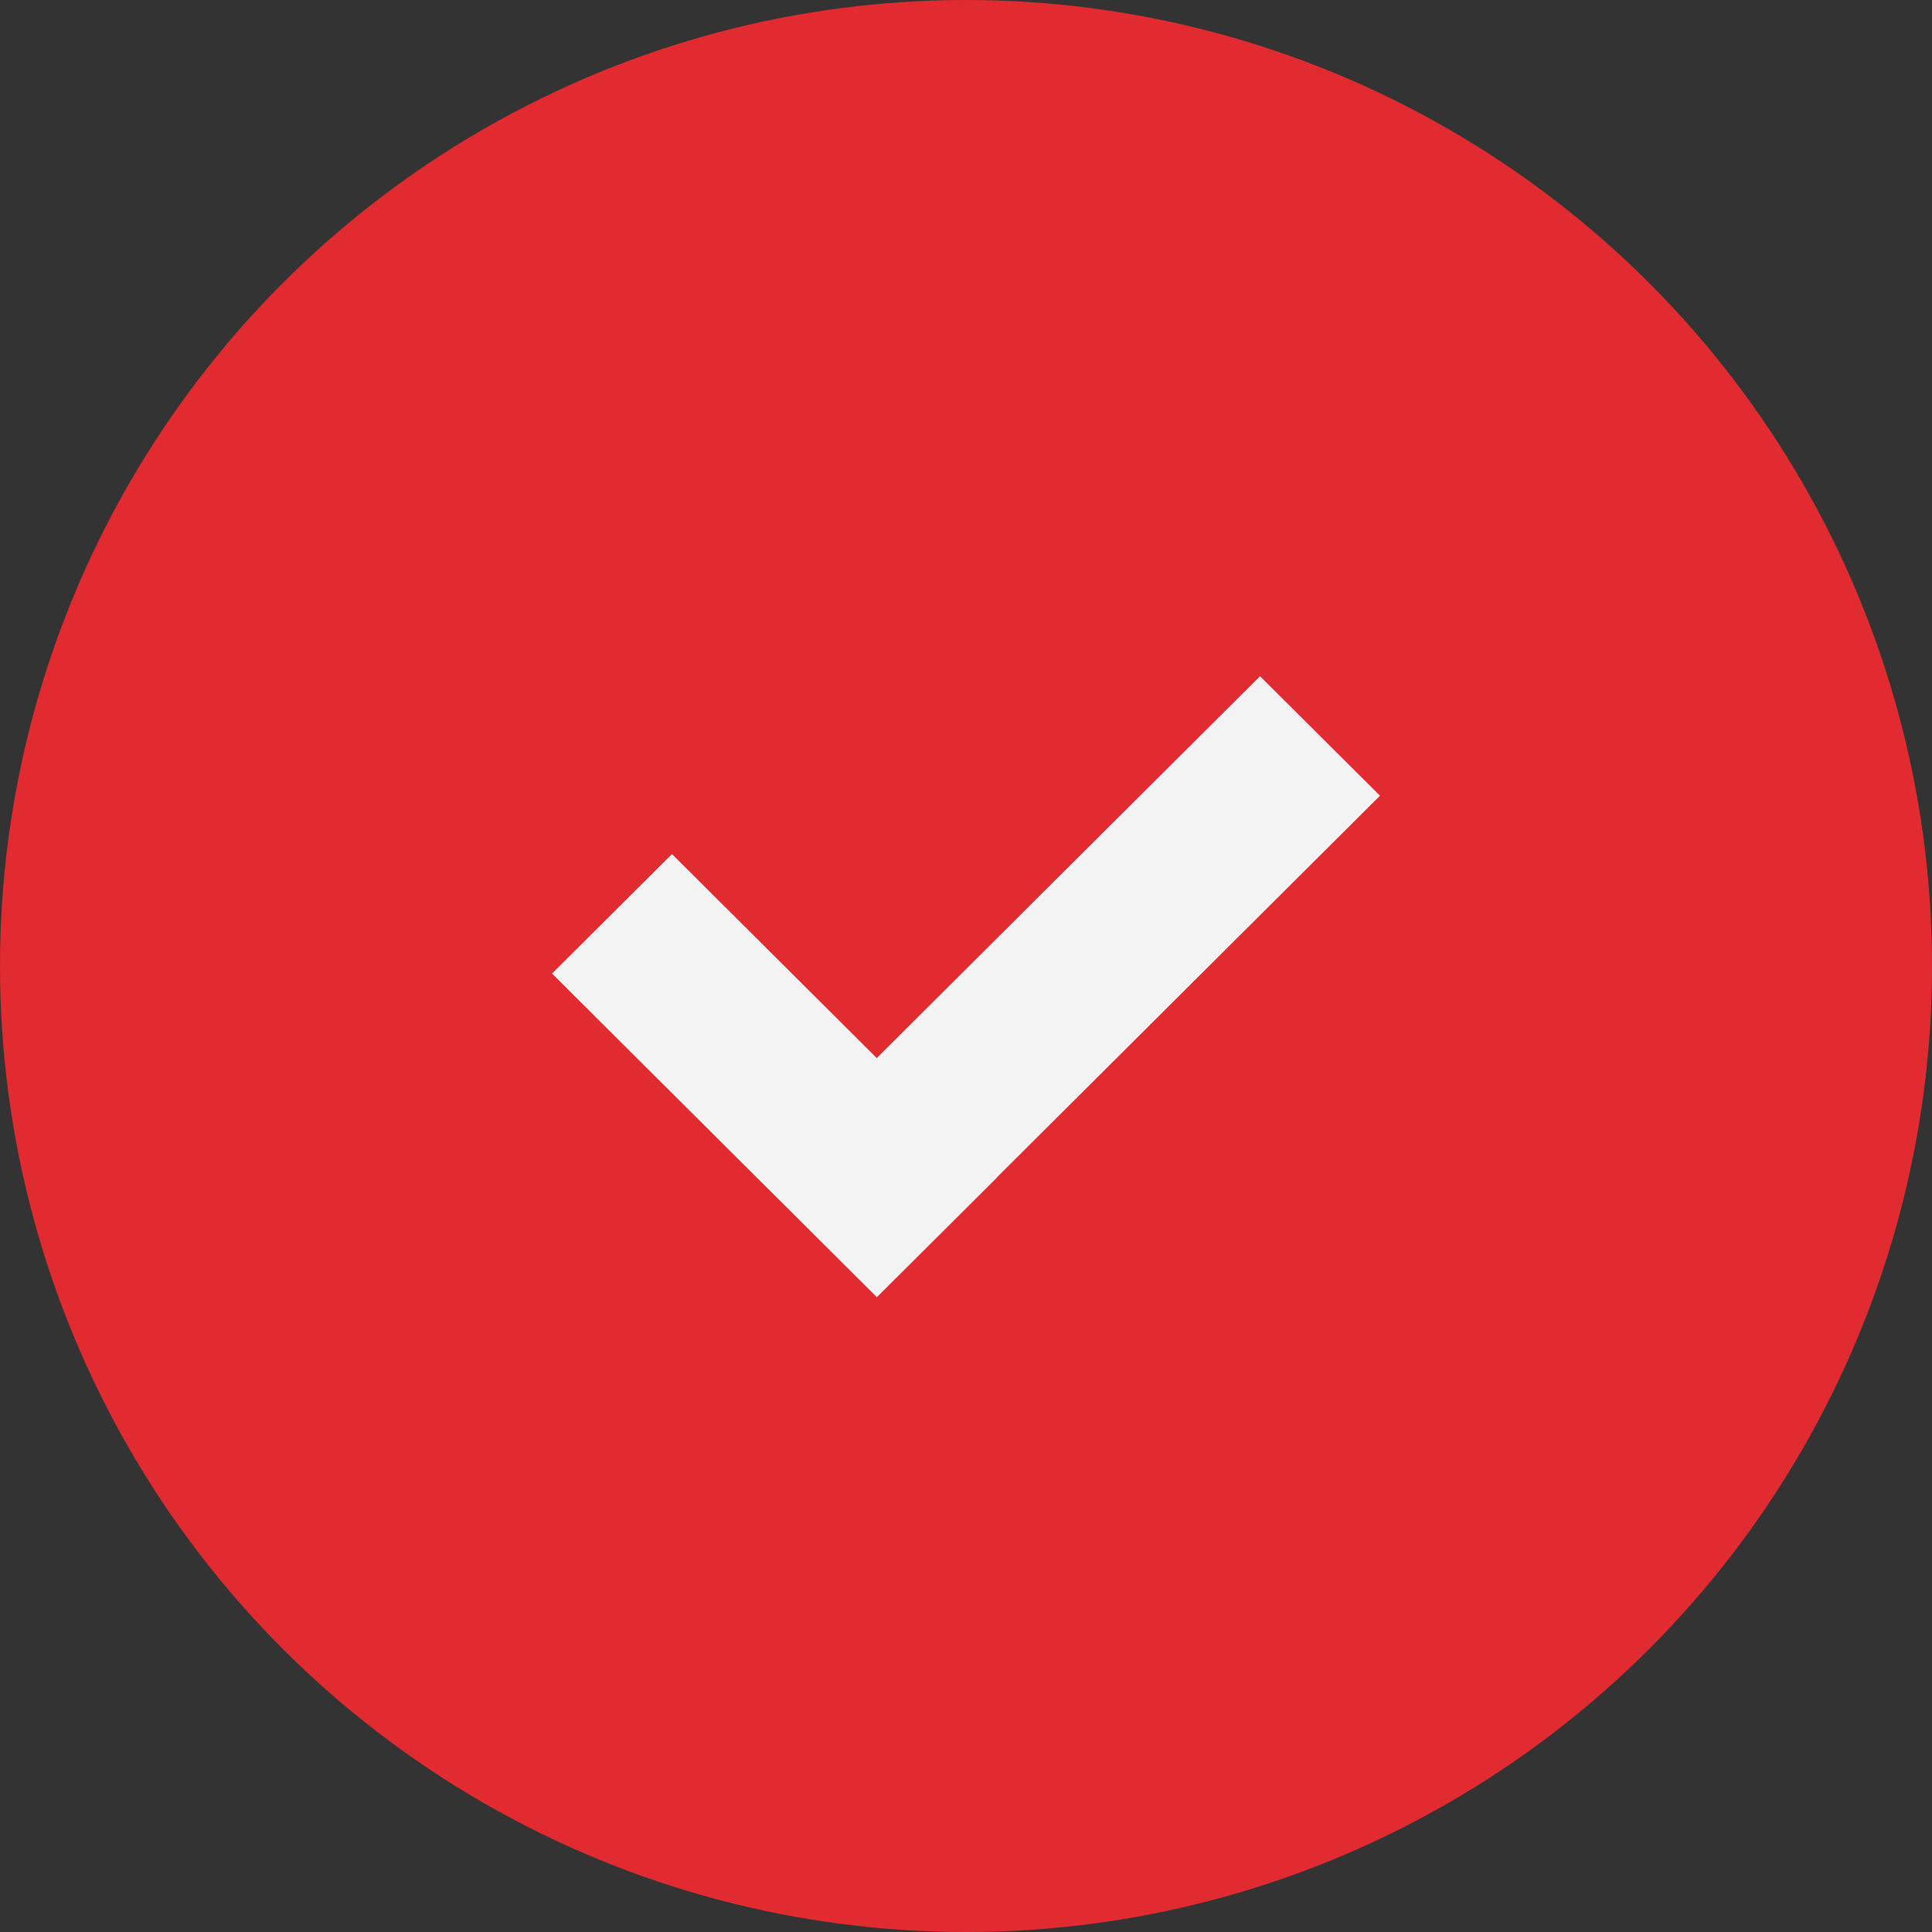 <svg width="140" height="140" viewBox="0 0 140 140" fill="none" xmlns="http://www.w3.org/2000/svg">
<rect x="0" y="0" width="140" height="140" fill="#333333" stroke="none"/>
<circle cx="70" cy="70" r="70" fill="#E22B30"/>
<path d="M63.532 76.671L91.307 49L100 57.66L72.225 85.331L72.234 85.34L63.541 94L40 70.547L48.693 61.887L63.532 76.671Z" fill="#F4F3F3"/>
</svg>
